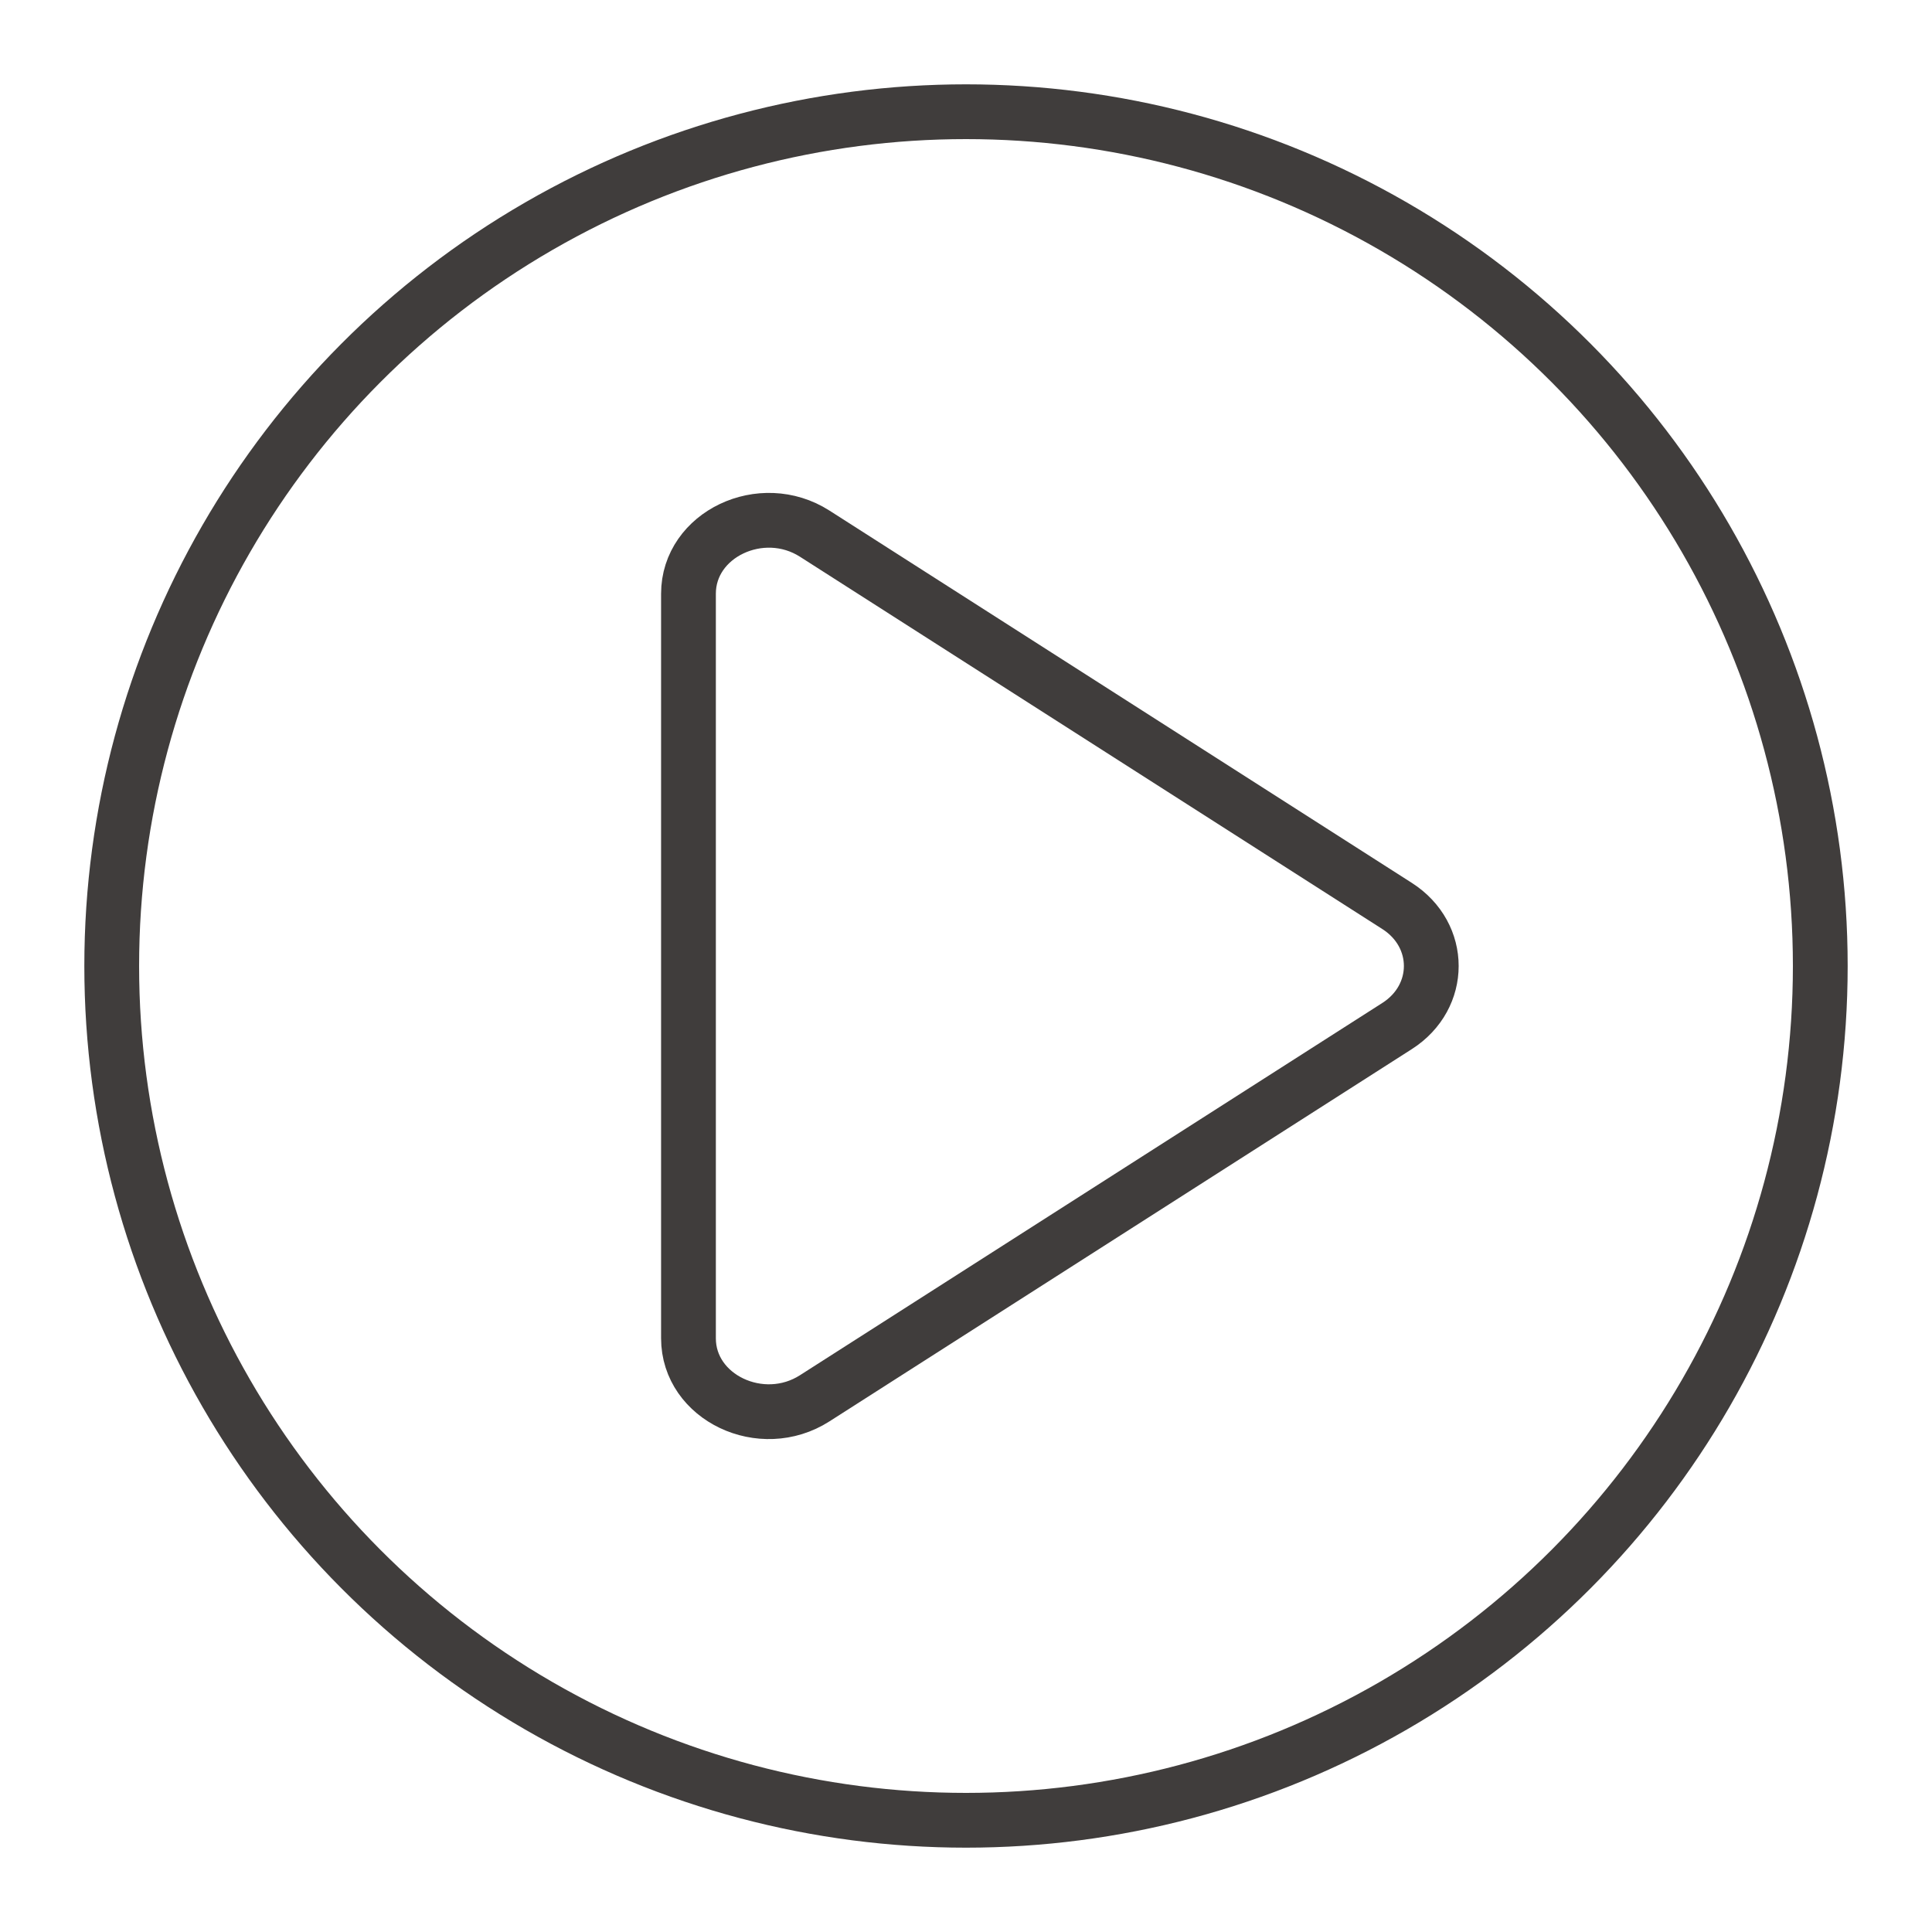 <?xml version="1.0" encoding="utf-8"?>
<!-- Generator: Adobe Illustrator 15.1.0, SVG Export Plug-In . SVG Version: 6.00 Build 0)  -->
<!DOCTYPE svg PUBLIC "-//W3C//DTD SVG 1.1//EN" "http://www.w3.org/Graphics/SVG/1.1/DTD/svg11.dtd">
<svg version="1.1" id="레이어_1" xmlns="http://www.w3.org/2000/svg" xmlns:xlink="http://www.w3.org/1999/xlink" x="0px"
	 y="0px" width="40px" height="40px" viewBox="0 0 40 40" enable-background="new 0 0 40 40" xml:space="preserve">
<circle fill="none" stroke="#403D3C" stroke-width="1.134" stroke-linejoin="round" stroke-miterlimit="10" cx="20" cy="20" r="17.687"/>
<path fill="none" stroke="#403D3C" stroke-width="1.134" stroke-linejoin="round" stroke-miterlimit="10" d="M14.254,27.708V12.292
	c0-1.227,1.513-1.947,2.614-1.243l12.057,7.708c0.944,0.604,0.944,1.882,0,2.486L16.868,28.95
	C15.767,29.655,14.254,28.935,14.254,27.708z"/>
</svg>
